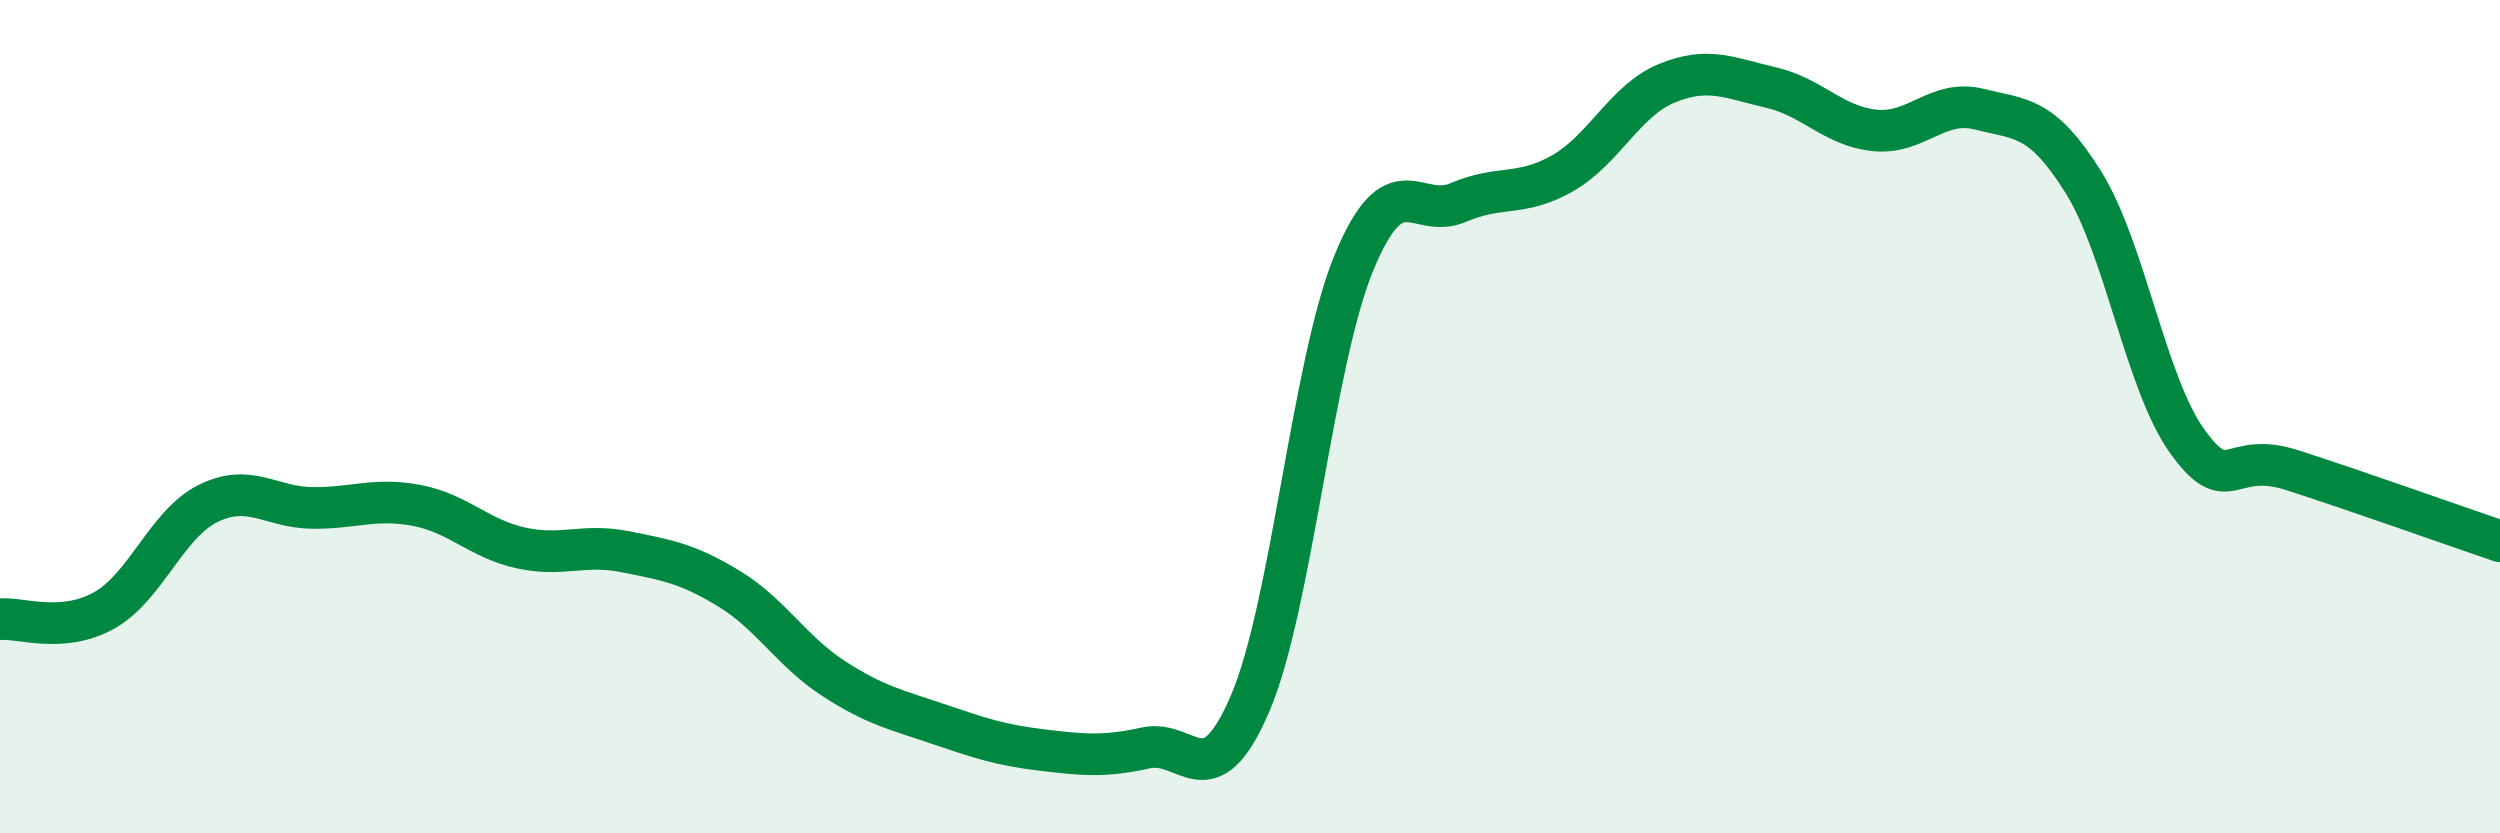 
    <svg width="60" height="20" viewBox="0 0 60 20" xmlns="http://www.w3.org/2000/svg">
      <path
        d="M 0,14.86 C 0.5,14.82 1.5,15.21 2.5,14.65 C 3.5,14.09 4,12.57 5,12.08 C 6,11.59 6.5,12.18 7.5,12.19 C 8.5,12.2 9,11.94 10,12.13 C 11,12.32 11.5,12.93 12.5,13.15 C 13.5,13.37 14,13.04 15,13.24 C 16,13.44 16.5,13.52 17.5,14.13 C 18.5,14.74 19,15.63 20,16.28 C 21,16.93 21.5,17.03 22.5,17.37 C 23.5,17.71 24,17.88 25,18 C 26,18.12 26.5,18.17 27.5,17.95 C 28.5,17.73 29,19.22 30,16.89 C 31,14.56 31.5,8.7 32.5,6.29 C 33.5,3.88 34,5.29 35,4.86 C 36,4.43 36.5,4.73 37.5,4.16 C 38.5,3.59 39,2.41 40,2 C 41,1.59 41.5,1.87 42.5,2.1 C 43.5,2.33 44,3.03 45,3.13 C 46,3.23 46.5,2.37 47.5,2.62 C 48.5,2.87 49,2.77 50,4.37 C 51,5.97 51.5,9.22 52.5,10.6 C 53.5,11.98 53.5,10.8 55,11.28 C 56.5,11.76 59,12.65 60,12.99L60 20L0 20Z"
        fill="#008740"
        opacity="0.1"
        stroke-linecap="round"
        stroke-linejoin="round"
      />
      <path
        d="M 0,14.86 C 0.5,14.82 1.5,15.21 2.5,14.65 C 3.5,14.09 4,12.57 5,12.08 C 6,11.59 6.5,12.18 7.5,12.19 C 8.5,12.2 9,11.94 10,12.13 C 11,12.32 11.5,12.93 12.5,13.15 C 13.5,13.37 14,13.04 15,13.24 C 16,13.44 16.5,13.52 17.5,14.13 C 18.5,14.74 19,15.63 20,16.28 C 21,16.93 21.5,17.03 22.5,17.37 C 23.5,17.71 24,17.88 25,18 C 26,18.12 26.5,18.17 27.5,17.95 C 28.5,17.73 29,19.22 30,16.89 C 31,14.56 31.5,8.7 32.5,6.29 C 33.5,3.88 34,5.29 35,4.86 C 36,4.43 36.5,4.73 37.5,4.16 C 38.5,3.59 39,2.41 40,2 C 41,1.59 41.5,1.87 42.5,2.1 C 43.5,2.33 44,3.03 45,3.13 C 46,3.23 46.5,2.37 47.5,2.62 C 48.5,2.87 49,2.77 50,4.37 C 51,5.97 51.5,9.22 52.5,10.6 C 53.5,11.98 53.5,10.8 55,11.28 C 56.5,11.76 59,12.65 60,12.99"
        stroke="#008740"
        stroke-width="1"
        fill="none"
        stroke-linecap="round"
        stroke-linejoin="round"
      />
    </svg>
  